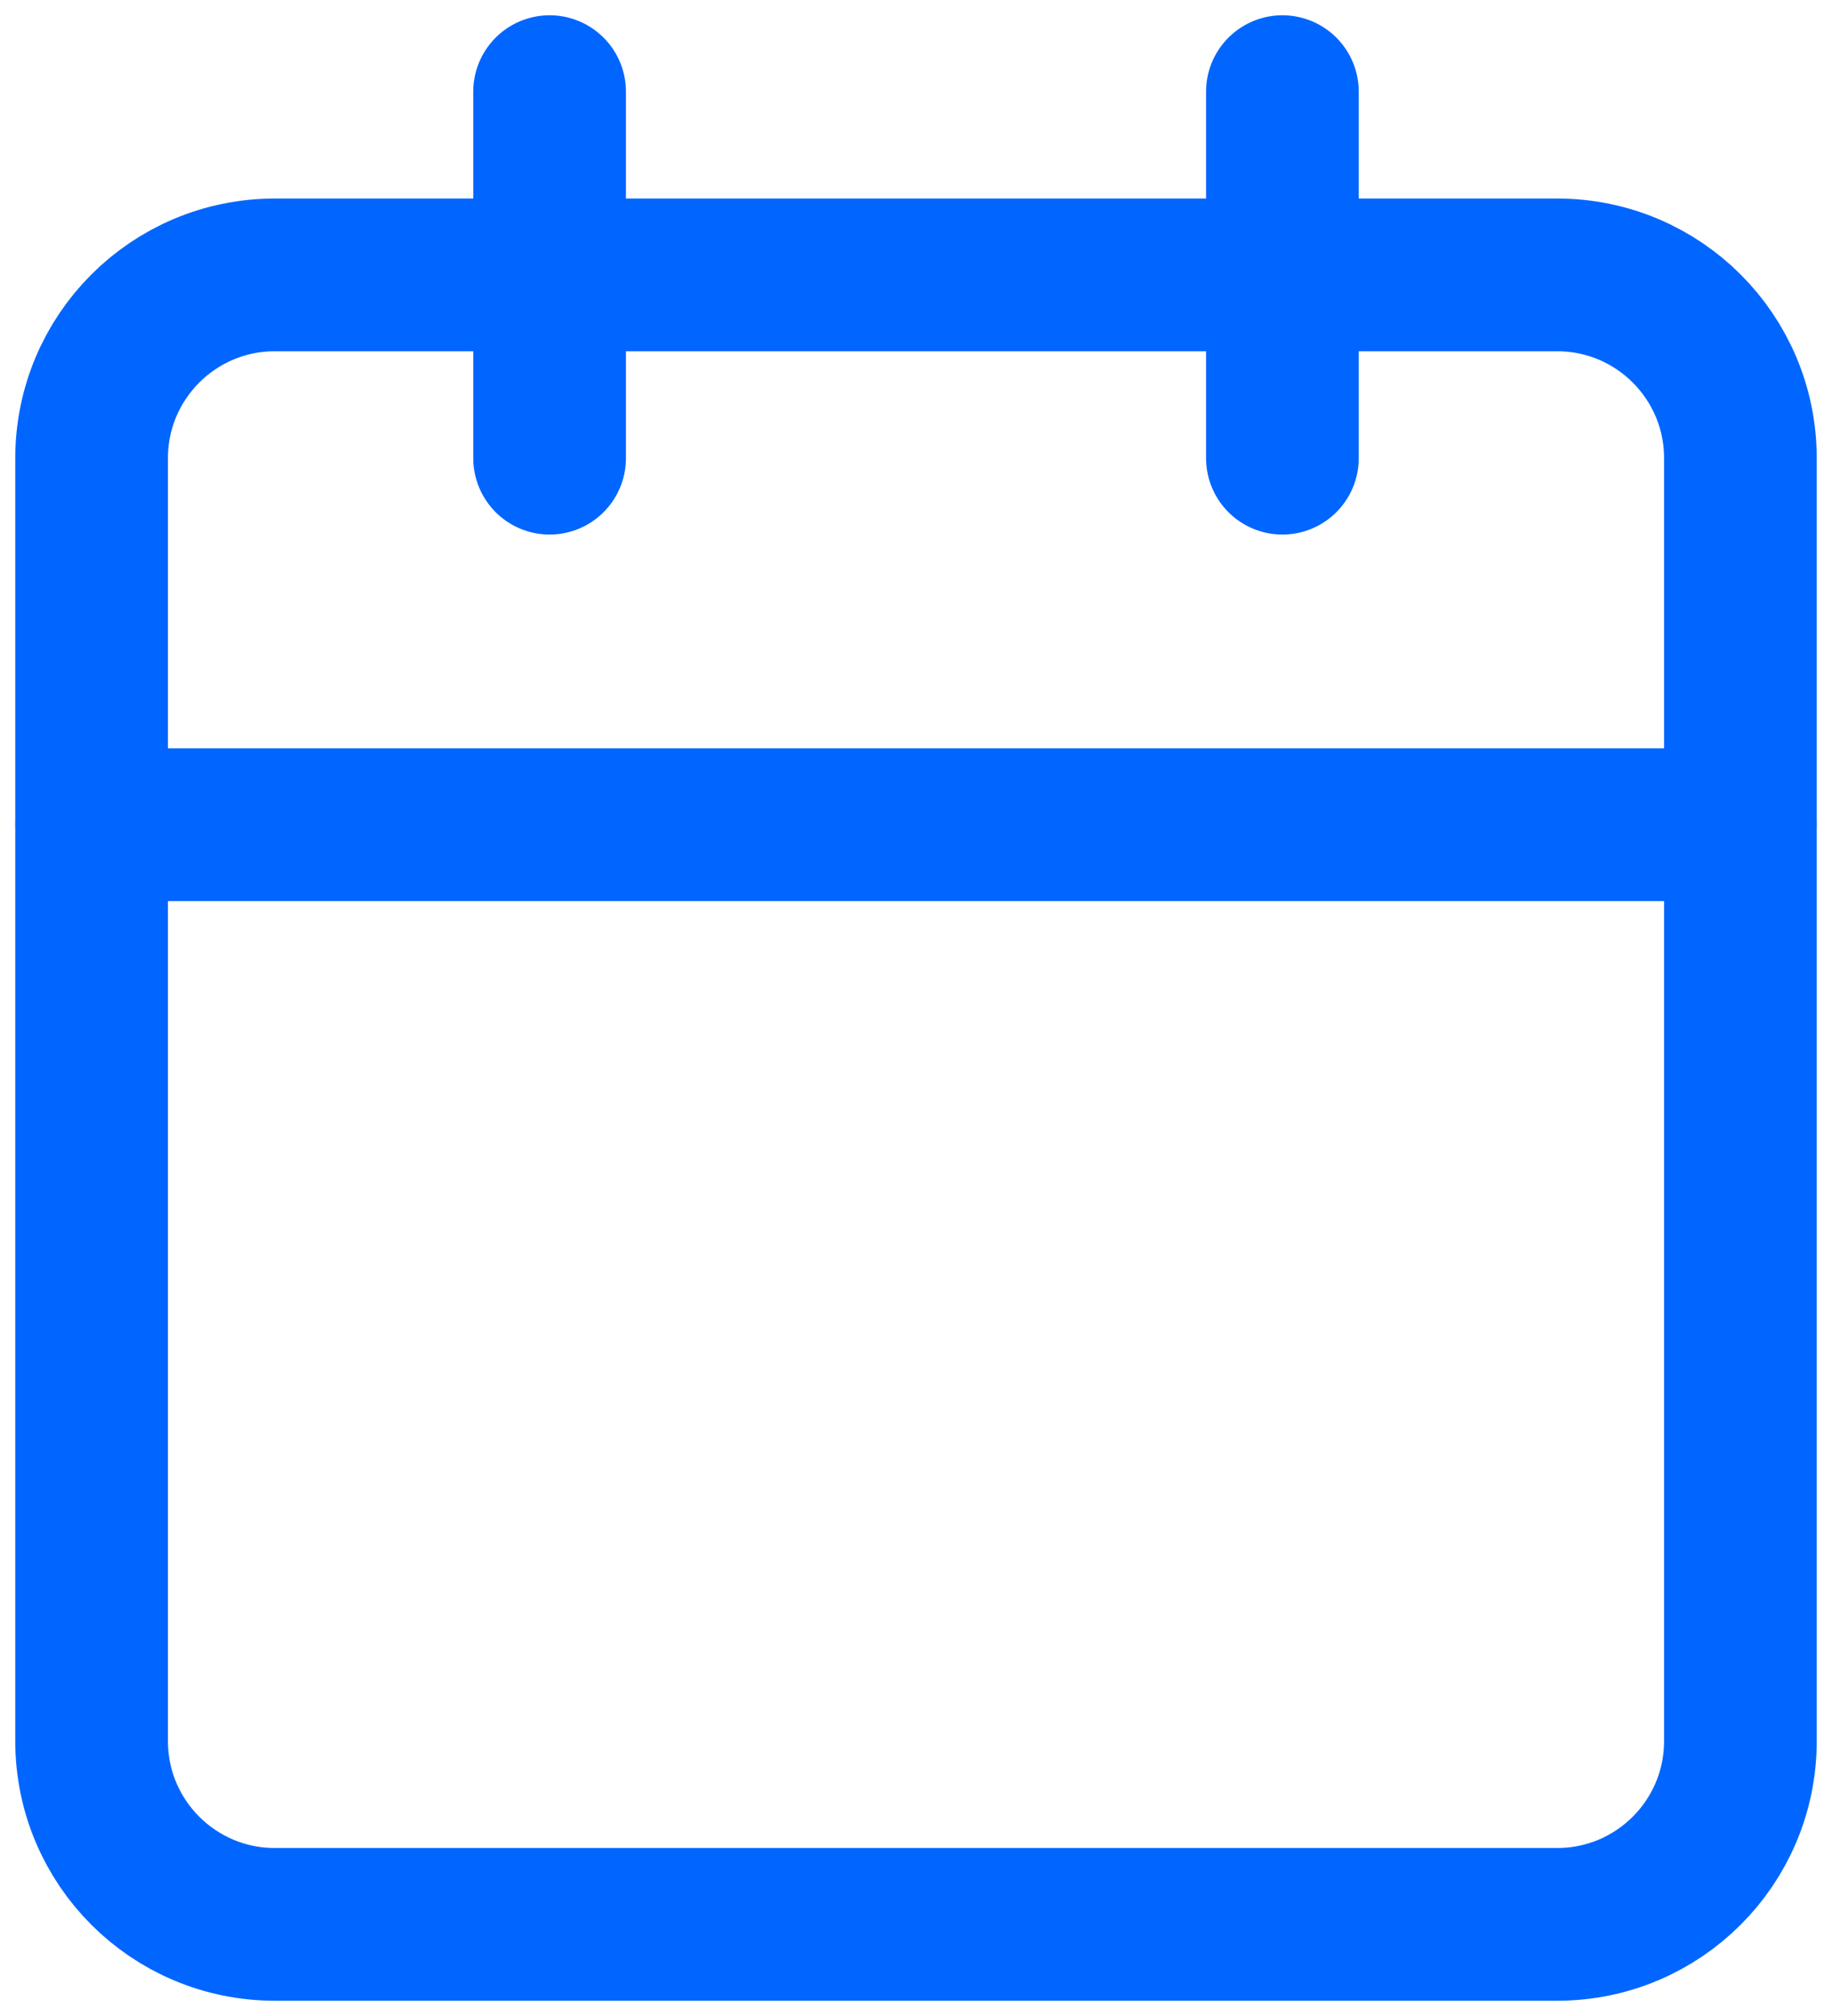 <svg width="60" height="66" viewBox="0 0 60 66" fill="none" xmlns="http://www.w3.org/2000/svg">
<path d="M18 3V15" stroke="#0066FF" stroke-width="5" stroke-linecap="round" stroke-linejoin="round"/>
<path d="M42 3V15" stroke="#0066FF" stroke-width="5" stroke-linecap="round" stroke-linejoin="round"/>
<path d="M51 9H9C5.686 9 3 11.686 3 15V57C3 60.314 5.686 63 9 63H51C54.314 63 57 60.314 57 57V15C57 11.686 54.314 9 51 9Z" stroke="#0066FF" stroke-width="5" stroke-linecap="round" stroke-linejoin="round"/>
<path d="M3 27H57" stroke="#0066FF" stroke-width="5" stroke-linecap="round" stroke-linejoin="round"/>
</svg>
